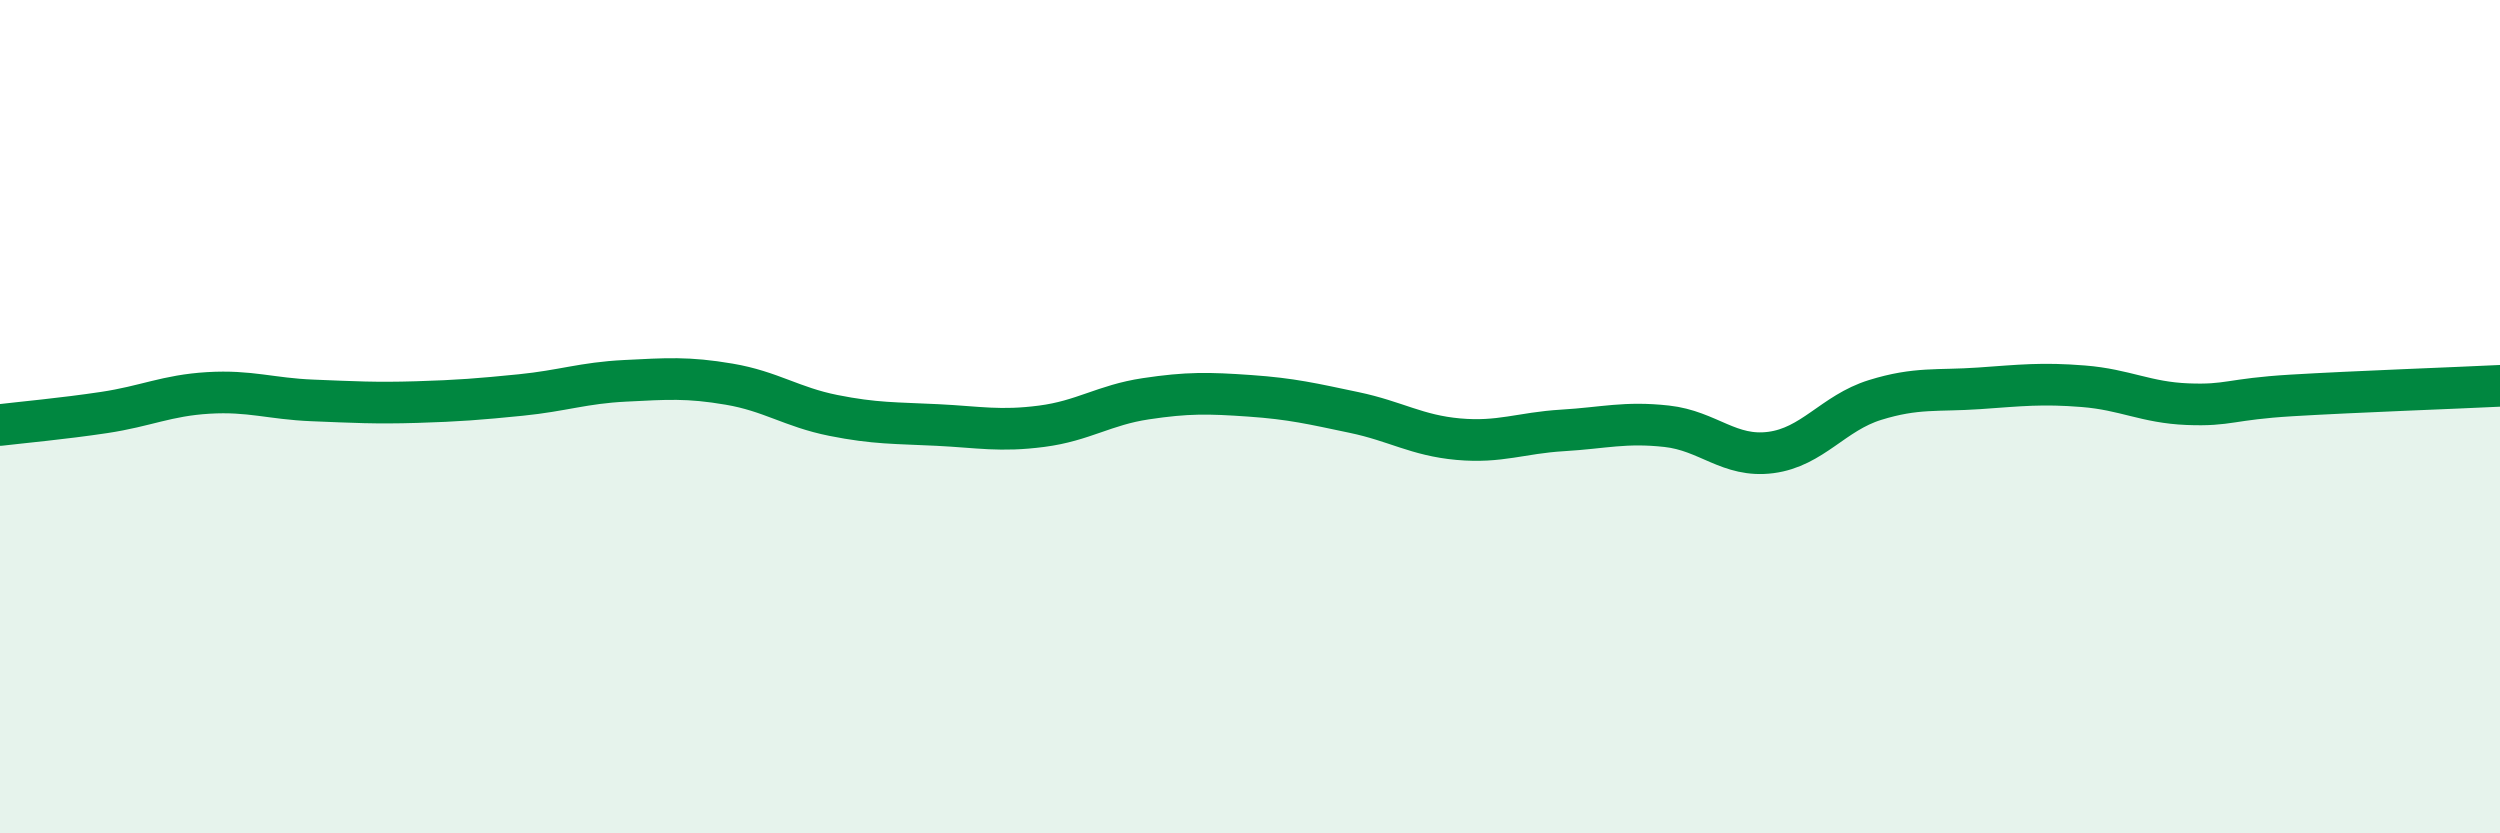 
    <svg width="60" height="20" viewBox="0 0 60 20" xmlns="http://www.w3.org/2000/svg">
      <path
        d="M 0,10.2 C 0.5,10.14 1.5,10.05 2.5,9.9 C 3.5,9.75 4,9.49 5,9.43 C 6,9.37 6.5,9.57 7.5,9.61 C 8.5,9.65 9,9.68 10,9.65 C 11,9.62 11.5,9.58 12.5,9.48 C 13.5,9.38 14,9.19 15,9.14 C 16,9.09 16.5,9.05 17.5,9.22 C 18.5,9.39 19,9.77 20,9.97 C 21,10.17 21.5,10.15 22.5,10.2 C 23.5,10.25 24,10.36 25,10.23 C 26,10.1 26.5,9.72 27.5,9.57 C 28.5,9.42 29,9.43 30,9.5 C 31,9.57 31.5,9.69 32.5,9.9 C 33.5,10.11 34,10.45 35,10.54 C 36,10.63 36.5,10.39 37.5,10.33 C 38.5,10.27 39,10.12 40,10.23 C 41,10.34 41.5,10.99 42.5,10.86 C 43.5,10.73 44,9.91 45,9.6 C 46,9.29 46.5,9.39 47.5,9.32 C 48.5,9.25 49,9.19 50,9.27 C 51,9.35 51.5,9.66 52.5,9.7 C 53.5,9.74 53.5,9.58 55,9.49 C 56.5,9.4 59,9.31 60,9.26L60 20L0 20Z"
        fill="#008740"
        opacity="0.1"
        stroke-linecap="round"
        stroke-linejoin="round"
      />
      <path
        d="M 0,10.2 C 0.5,10.14 1.5,10.05 2.5,9.9 C 3.5,9.75 4,9.49 5,9.43 C 6,9.37 6.5,9.57 7.5,9.61 C 8.5,9.65 9,9.68 10,9.65 C 11,9.62 11.5,9.58 12.5,9.48 C 13.5,9.38 14,9.19 15,9.14 C 16,9.09 16.5,9.05 17.5,9.22 C 18.5,9.39 19,9.77 20,9.97 C 21,10.17 21.5,10.15 22.5,10.2 C 23.5,10.25 24,10.36 25,10.23 C 26,10.1 26.5,9.72 27.5,9.57 C 28.5,9.42 29,9.43 30,9.5 C 31,9.57 31.5,9.69 32.5,9.9 C 33.5,10.11 34,10.45 35,10.54 C 36,10.63 36.5,10.39 37.5,10.33 C 38.5,10.27 39,10.12 40,10.23 C 41,10.34 41.5,10.99 42.5,10.86 C 43.5,10.73 44,9.91 45,9.6 C 46,9.29 46.5,9.39 47.5,9.32 C 48.5,9.25 49,9.19 50,9.27 C 51,9.35 51.5,9.66 52.5,9.7 C 53.5,9.74 53.5,9.58 55,9.49 C 56.5,9.4 59,9.31 60,9.26"
        stroke="#008740"
        stroke-width="1"
        fill="none"
        stroke-linecap="round"
        stroke-linejoin="round"
      />
    </svg>
  